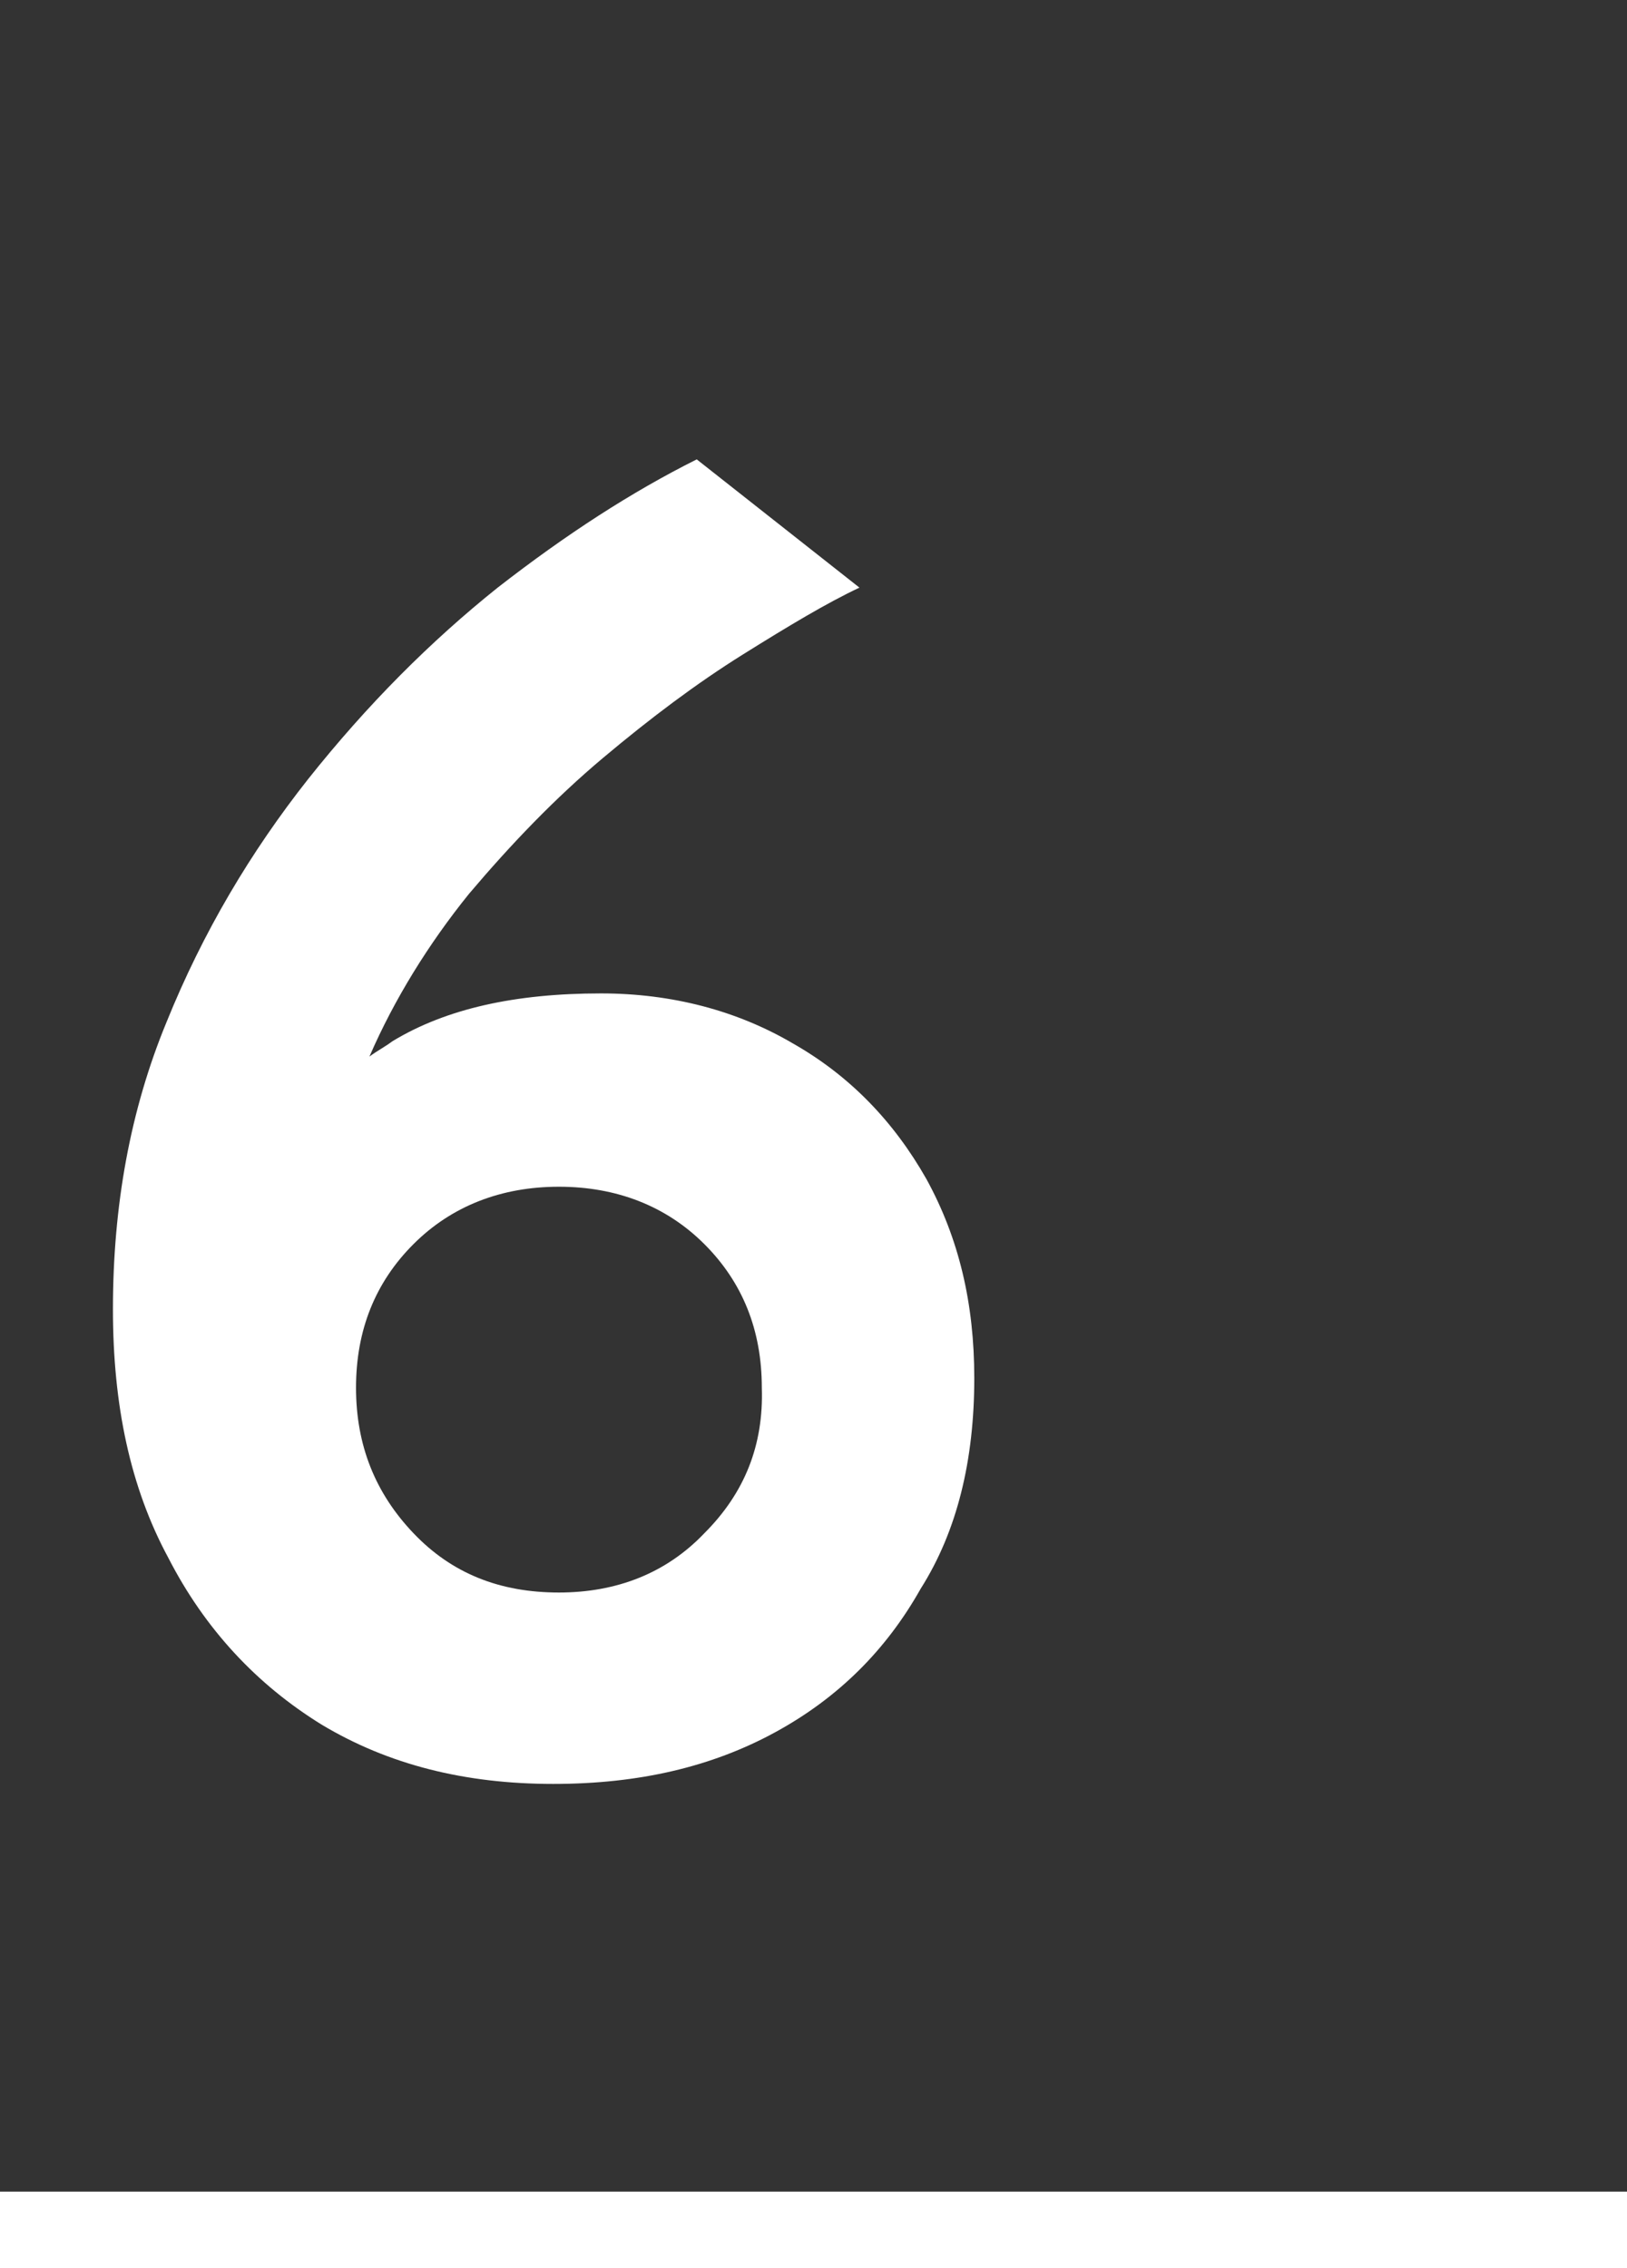 <?xml version="1.0" encoding="UTF-8"?>
<svg xmlns="http://www.w3.org/2000/svg" xml:space="preserve" id="Calque_1" x="0" y="0" style="enable-background:new 0 0 85 118.5" version="1.1" viewBox="0 0 85 118.5">
  <rect x="0" y="0" width="85" height="118.5" fill="#333333" stroke="none"/>
  <style>.st0{fill:#fff}</style>
  <path d="M48.4 61.6c-1.7-3-4-5.4-7-7.1-2.9-1.7-6.3-2.6-10-2.6-4.5 0-8.1.8-10.9 2.5-.4.3-.8.5-1.2.8 1.3-3 3.1-5.9 5.2-8.5 2.2-2.6 4.5-5 7-7.1 2.5-2.1 4.9-3.9 7.3-5.4 2.4-1.5 4.4-2.7 6.1-3.5L36.4 24c-3.4 1.7-6.8 3.9-10.4 6.7-3.5 2.8-6.8 6.1-9.9 10-3 3.8-5.5 8-7.4 12.7-1.9 4.6-2.8 9.6-2.8 15 0 5 .9 9.3 2.9 13 1.9 3.7 4.6 6.6 8 8.7 3.5 2.1 7.5 3.1 12.1 3.1 4.5 0 8.3-.9 11.6-2.7 3.3-1.8 5.8-4.3 7.6-7.5 1.9-3 2.8-6.7 2.8-11 0-3.9-.8-7.3-2.5-10.4zM36.8 80.1c-2 2.1-4.6 3.1-7.6 3.1-3.1 0-5.6-1-7.6-3.1s-3-4.6-3-7.6 1-5.5 3-7.5 4.6-3 7.6-3 5.6 1 7.6 3 3 4.5 3 7.5c.1 3-.9 5.5-3 7.6zM85 118.5H0v-4h85v4z" class="st0"></path>
</svg>
